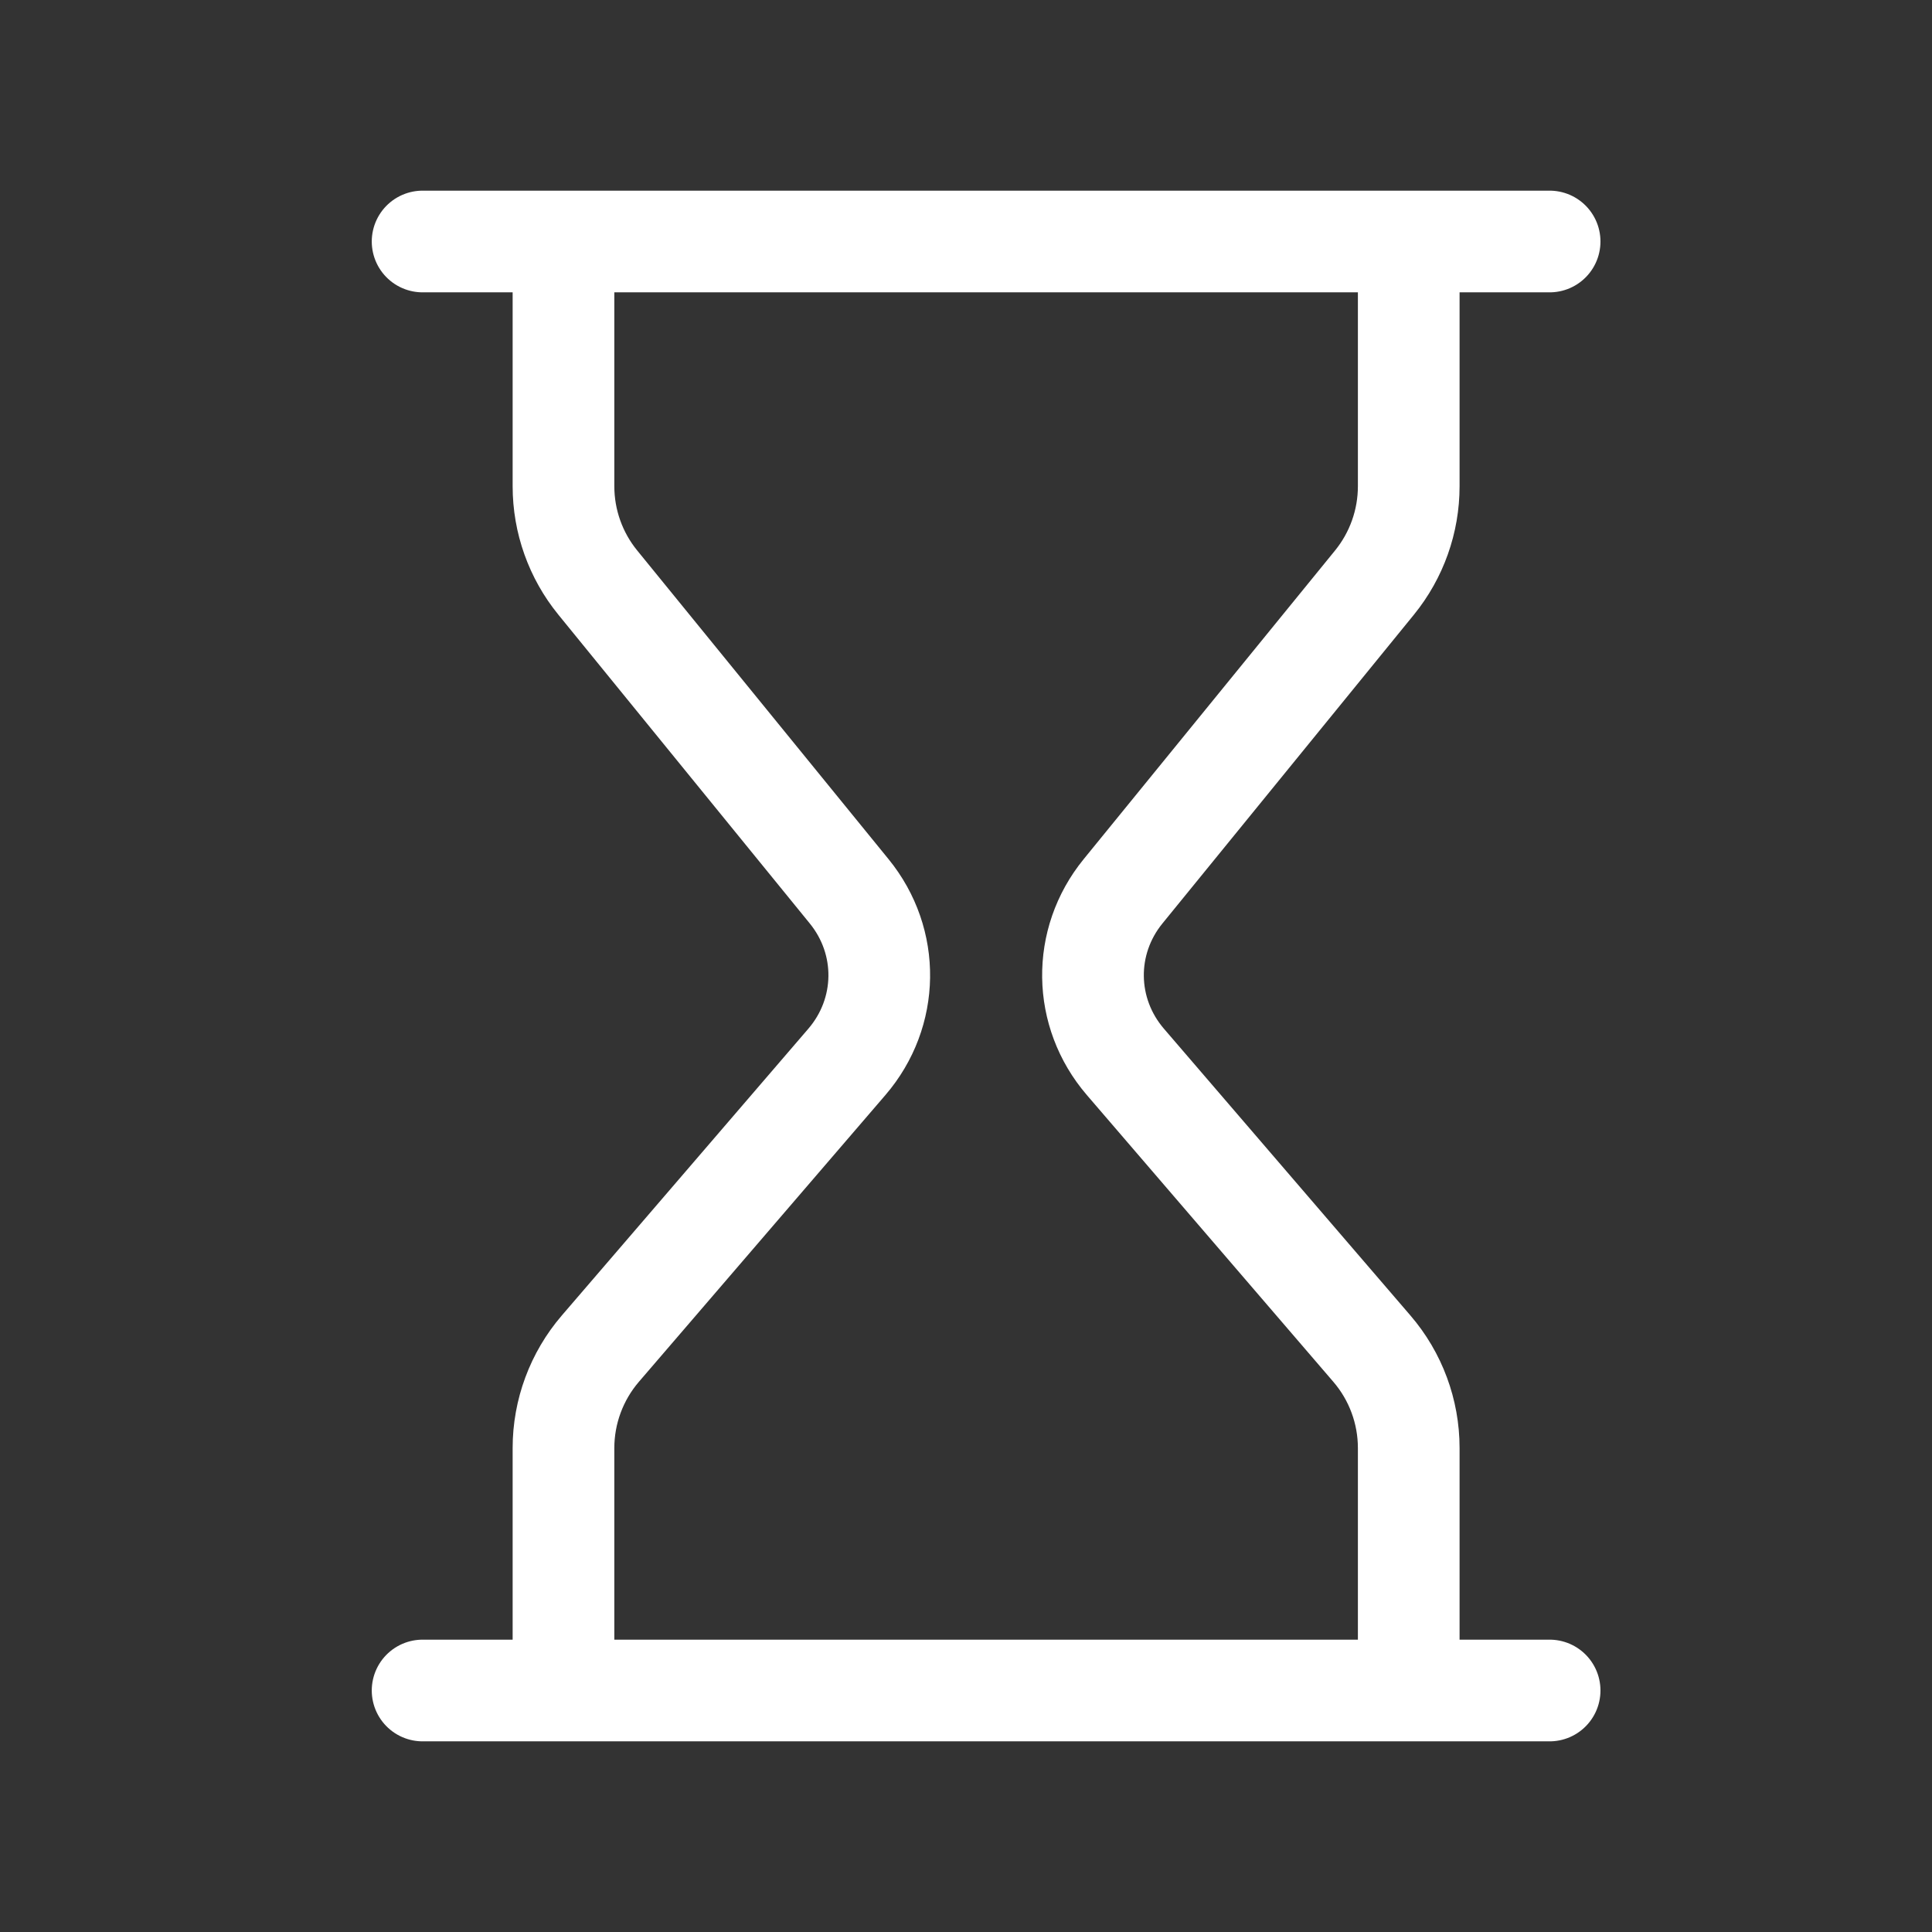 <svg width="38" height="38" viewBox="0 0 38 38" fill="none" xmlns="http://www.w3.org/2000/svg">
<rect x="0" y="0" width="38" height="38" fill="#333333" stroke="none"/>
<path d="M8.312 4.75H30.479M8.312 33.25H30.479M27.708 4.75V9.564C27.708 10.254 27.47 10.923 27.035 11.458L22.089 17.531C21.283 18.52 21.303 19.918 22.135 20.886L26.983 26.526C27.451 27.07 27.708 27.764 27.708 28.481V33.25M11.083 4.75V9.564C11.083 10.254 11.321 10.923 11.757 11.458L16.702 17.531C17.508 18.52 17.489 19.918 16.657 20.886L11.808 26.526C11.341 27.07 11.083 27.764 11.083 28.481V33.25" stroke="white" stroke-width="2" stroke-linecap="round" stroke-linejoin="round"/>
</svg>
